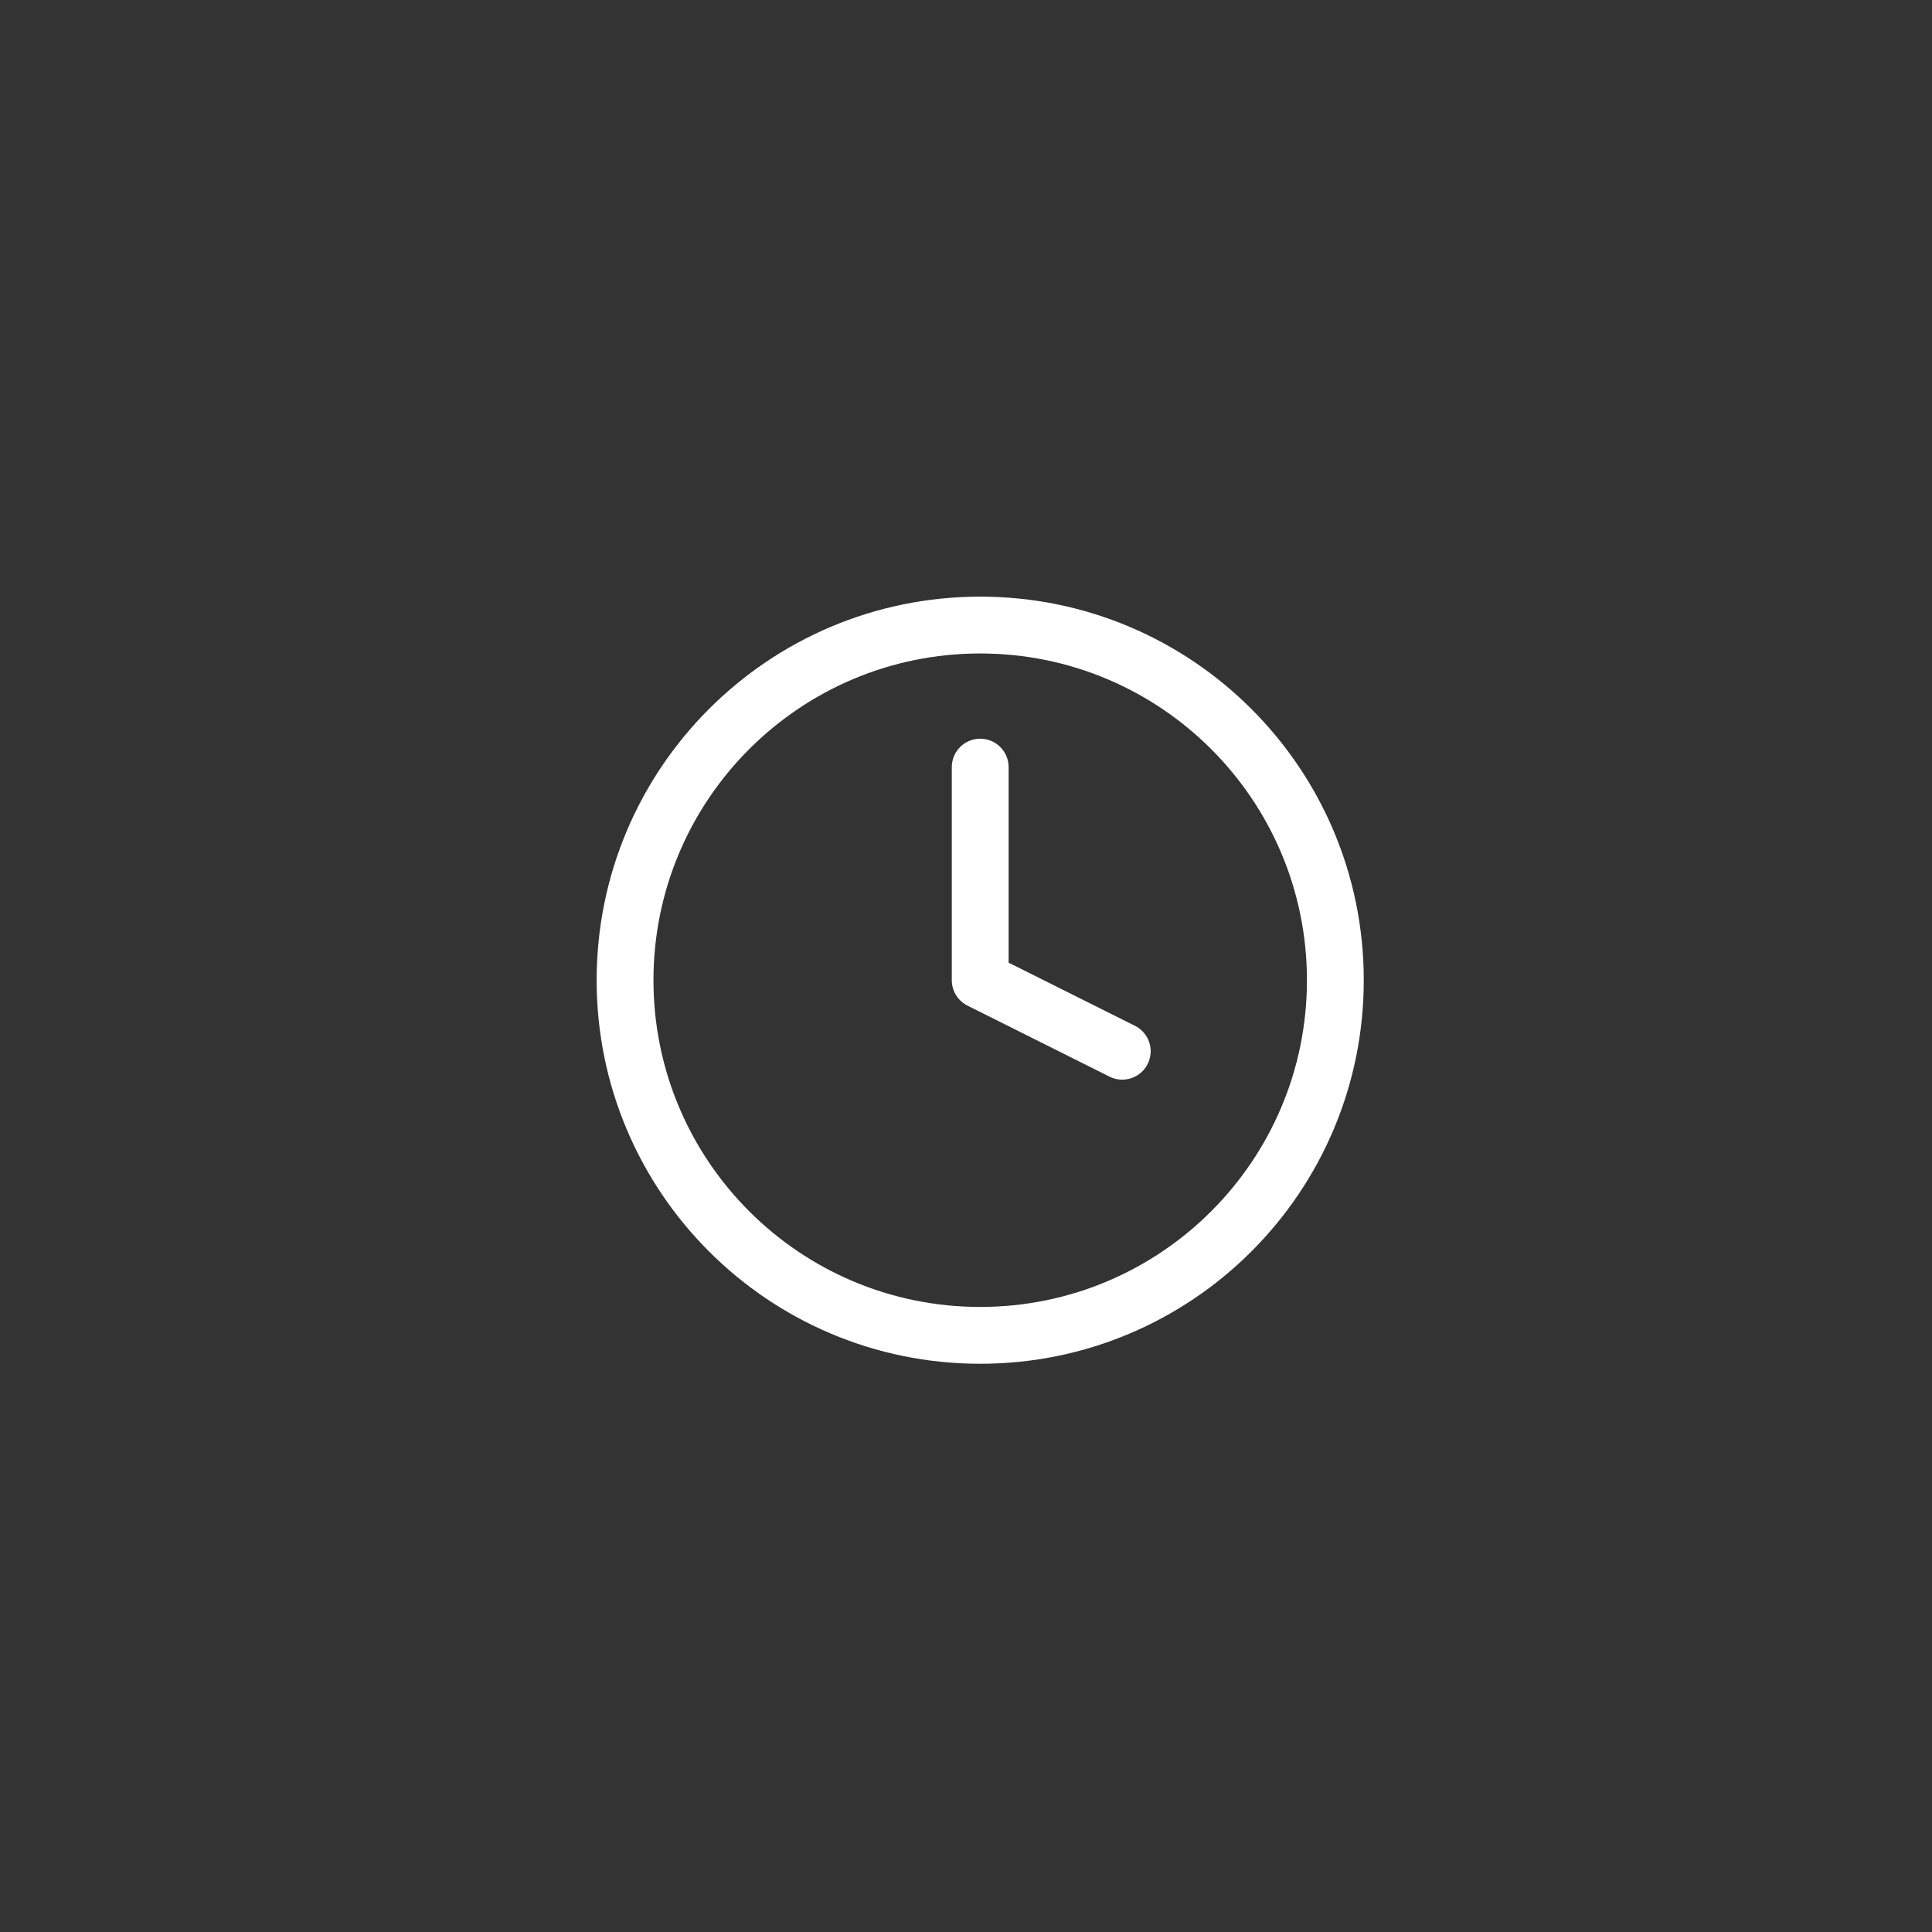 <?xml version="1.0" encoding="UTF-8"?>
<svg xmlns="http://www.w3.org/2000/svg" width="68" height="68" viewBox="0 0 68 68" fill="none">
  <rect x="0" y="0" width="68" height="68" fill="#333333" stroke="none"/>
  <path d="M34.5 21C41.956 21 48 27.044 48 34.5C48 41.956 41.956 48 34.5 48C27.044 48 21 41.956 21 34.5C21 27.044 27.044 21 34.5 21ZM34.5 23C28.149 23 23 28.149 23 34.5C23 40.851 28.149 46 34.5 46C40.851 46 46 40.851 46 34.5C46 28.149 40.851 23 34.5 23ZM34.5 26C35.052 26 35.5 26.448 35.5 27V33.882L39.947 36.105C40.441 36.352 40.642 36.953 40.395 37.447C40.148 37.941 39.547 38.142 39.053 37.895L34.053 35.395C33.714 35.225 33.5 34.879 33.5 34.5V27C33.5 26.448 33.948 26 34.5 26Z" fill="white"></path>
</svg>
